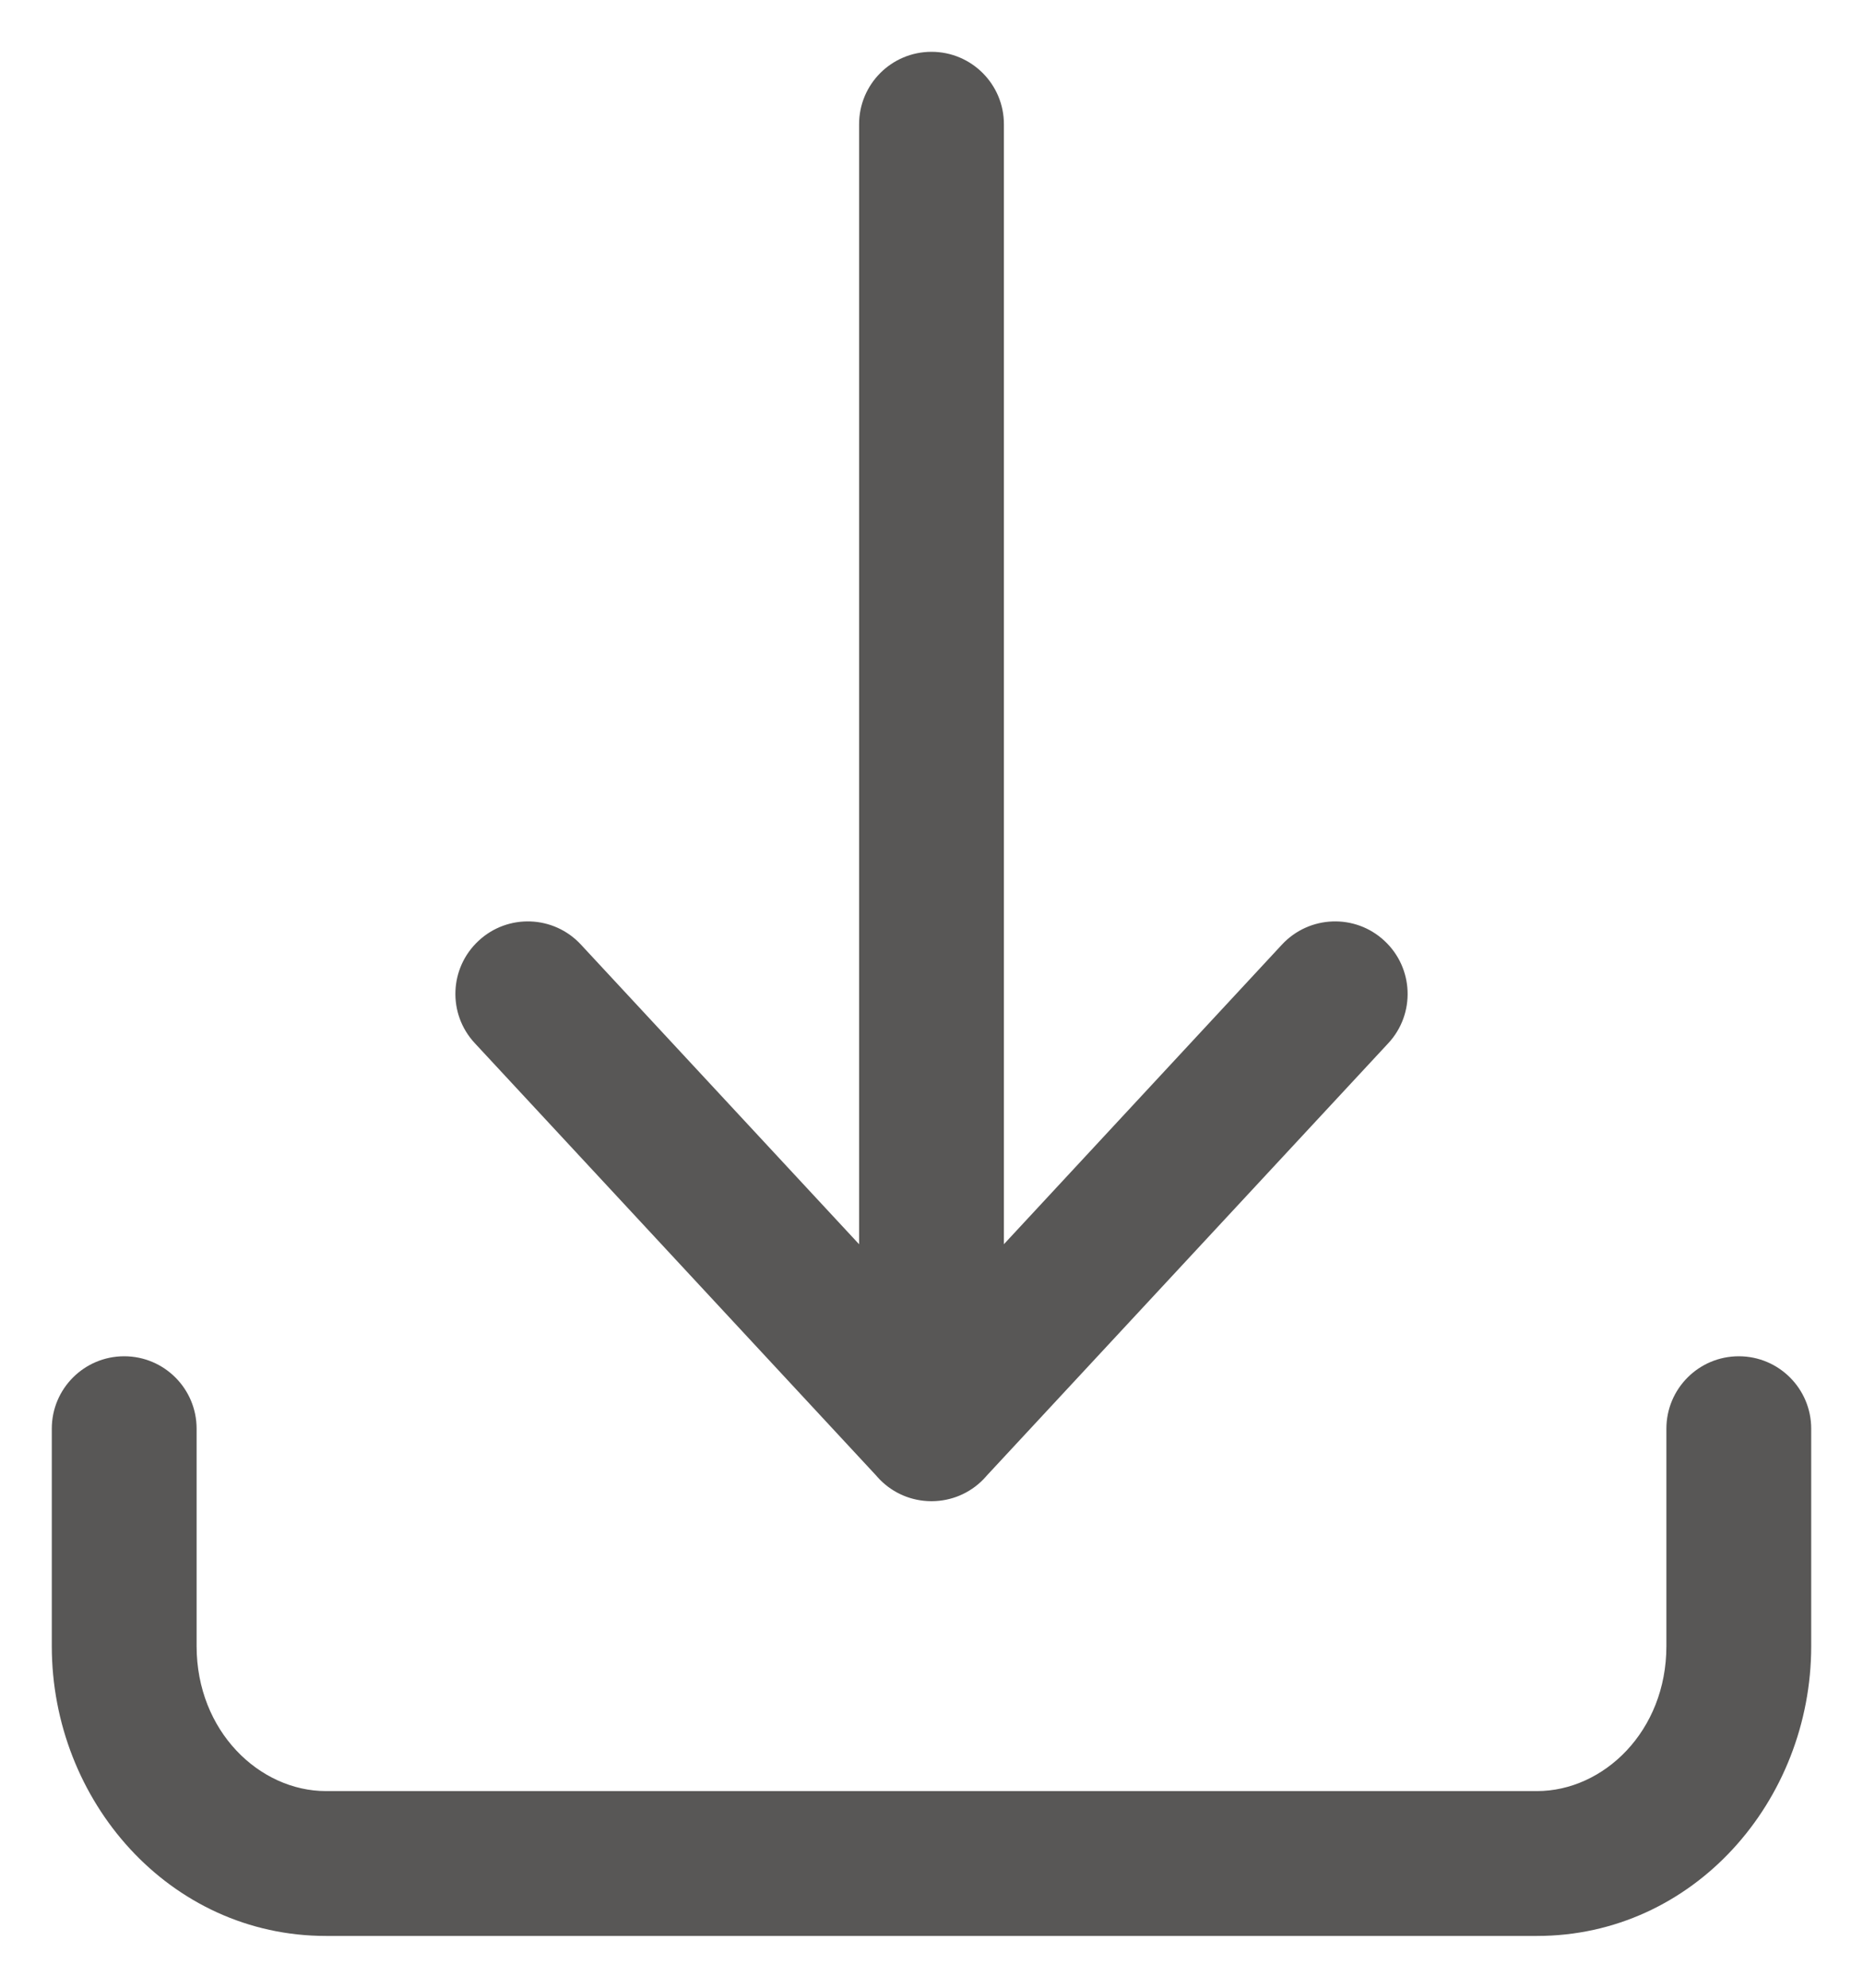 <svg width="15" height="16" viewBox="0 0 15 16" fill="none" xmlns="http://www.w3.org/2000/svg">
<path d="M1.583 11.5C1.583 11.178 1.322 10.917 1 10.917C0.678 10.917 0.417 11.178 0.417 11.5H1.583ZM1 13.25H1.583H1ZM14.583 11.5C14.583 11.178 14.322 10.917 14 10.917C13.678 10.917 13.417 11.178 13.417 11.5H14.583ZM11.178 8.397C11.397 8.161 11.383 7.792 11.147 7.573C10.911 7.353 10.542 7.367 10.322 7.603L11.178 8.397ZM7.073 11.103C6.853 11.339 6.867 11.708 7.103 11.928C7.339 12.147 7.708 12.133 7.927 11.897L7.073 11.103ZM7.073 11.897C7.292 12.133 7.661 12.147 7.897 11.928C8.133 11.708 8.147 11.339 7.927 11.103L7.073 11.897ZM4.677 7.603C4.458 7.367 4.089 7.353 3.853 7.573C3.617 7.792 3.603 8.161 3.823 8.397L4.677 7.603ZM6.917 11.5C6.917 11.822 7.178 12.083 7.5 12.083C7.822 12.083 8.083 11.822 8.083 11.5H6.917ZM8.083 1C8.083 0.678 7.822 0.417 7.5 0.417C7.178 0.417 6.917 0.678 6.917 1H8.083ZM0.417 11.5V13.25H1.583V11.5H0.417ZM0.417 13.25C0.417 14.497 1.365 15.583 2.625 15.583V14.417C2.09 14.417 1.583 13.936 1.583 13.25H0.417ZM2.625 15.583H12.375V14.417H2.625V15.583ZM12.375 15.583C13.635 15.583 14.583 14.497 14.583 13.25H13.417C13.417 13.936 12.91 14.417 12.375 14.417V15.583ZM14.583 13.25V11.5H13.417V13.25H14.583ZM10.322 7.603L7.073 11.103L7.927 11.897L11.178 8.397L10.322 7.603ZM7.927 11.103L4.677 7.603L3.823 8.397L7.073 11.897L7.927 11.103ZM8.083 11.5V1H6.917V11.5H8.083Z" fill="#585756"/>
</svg>
